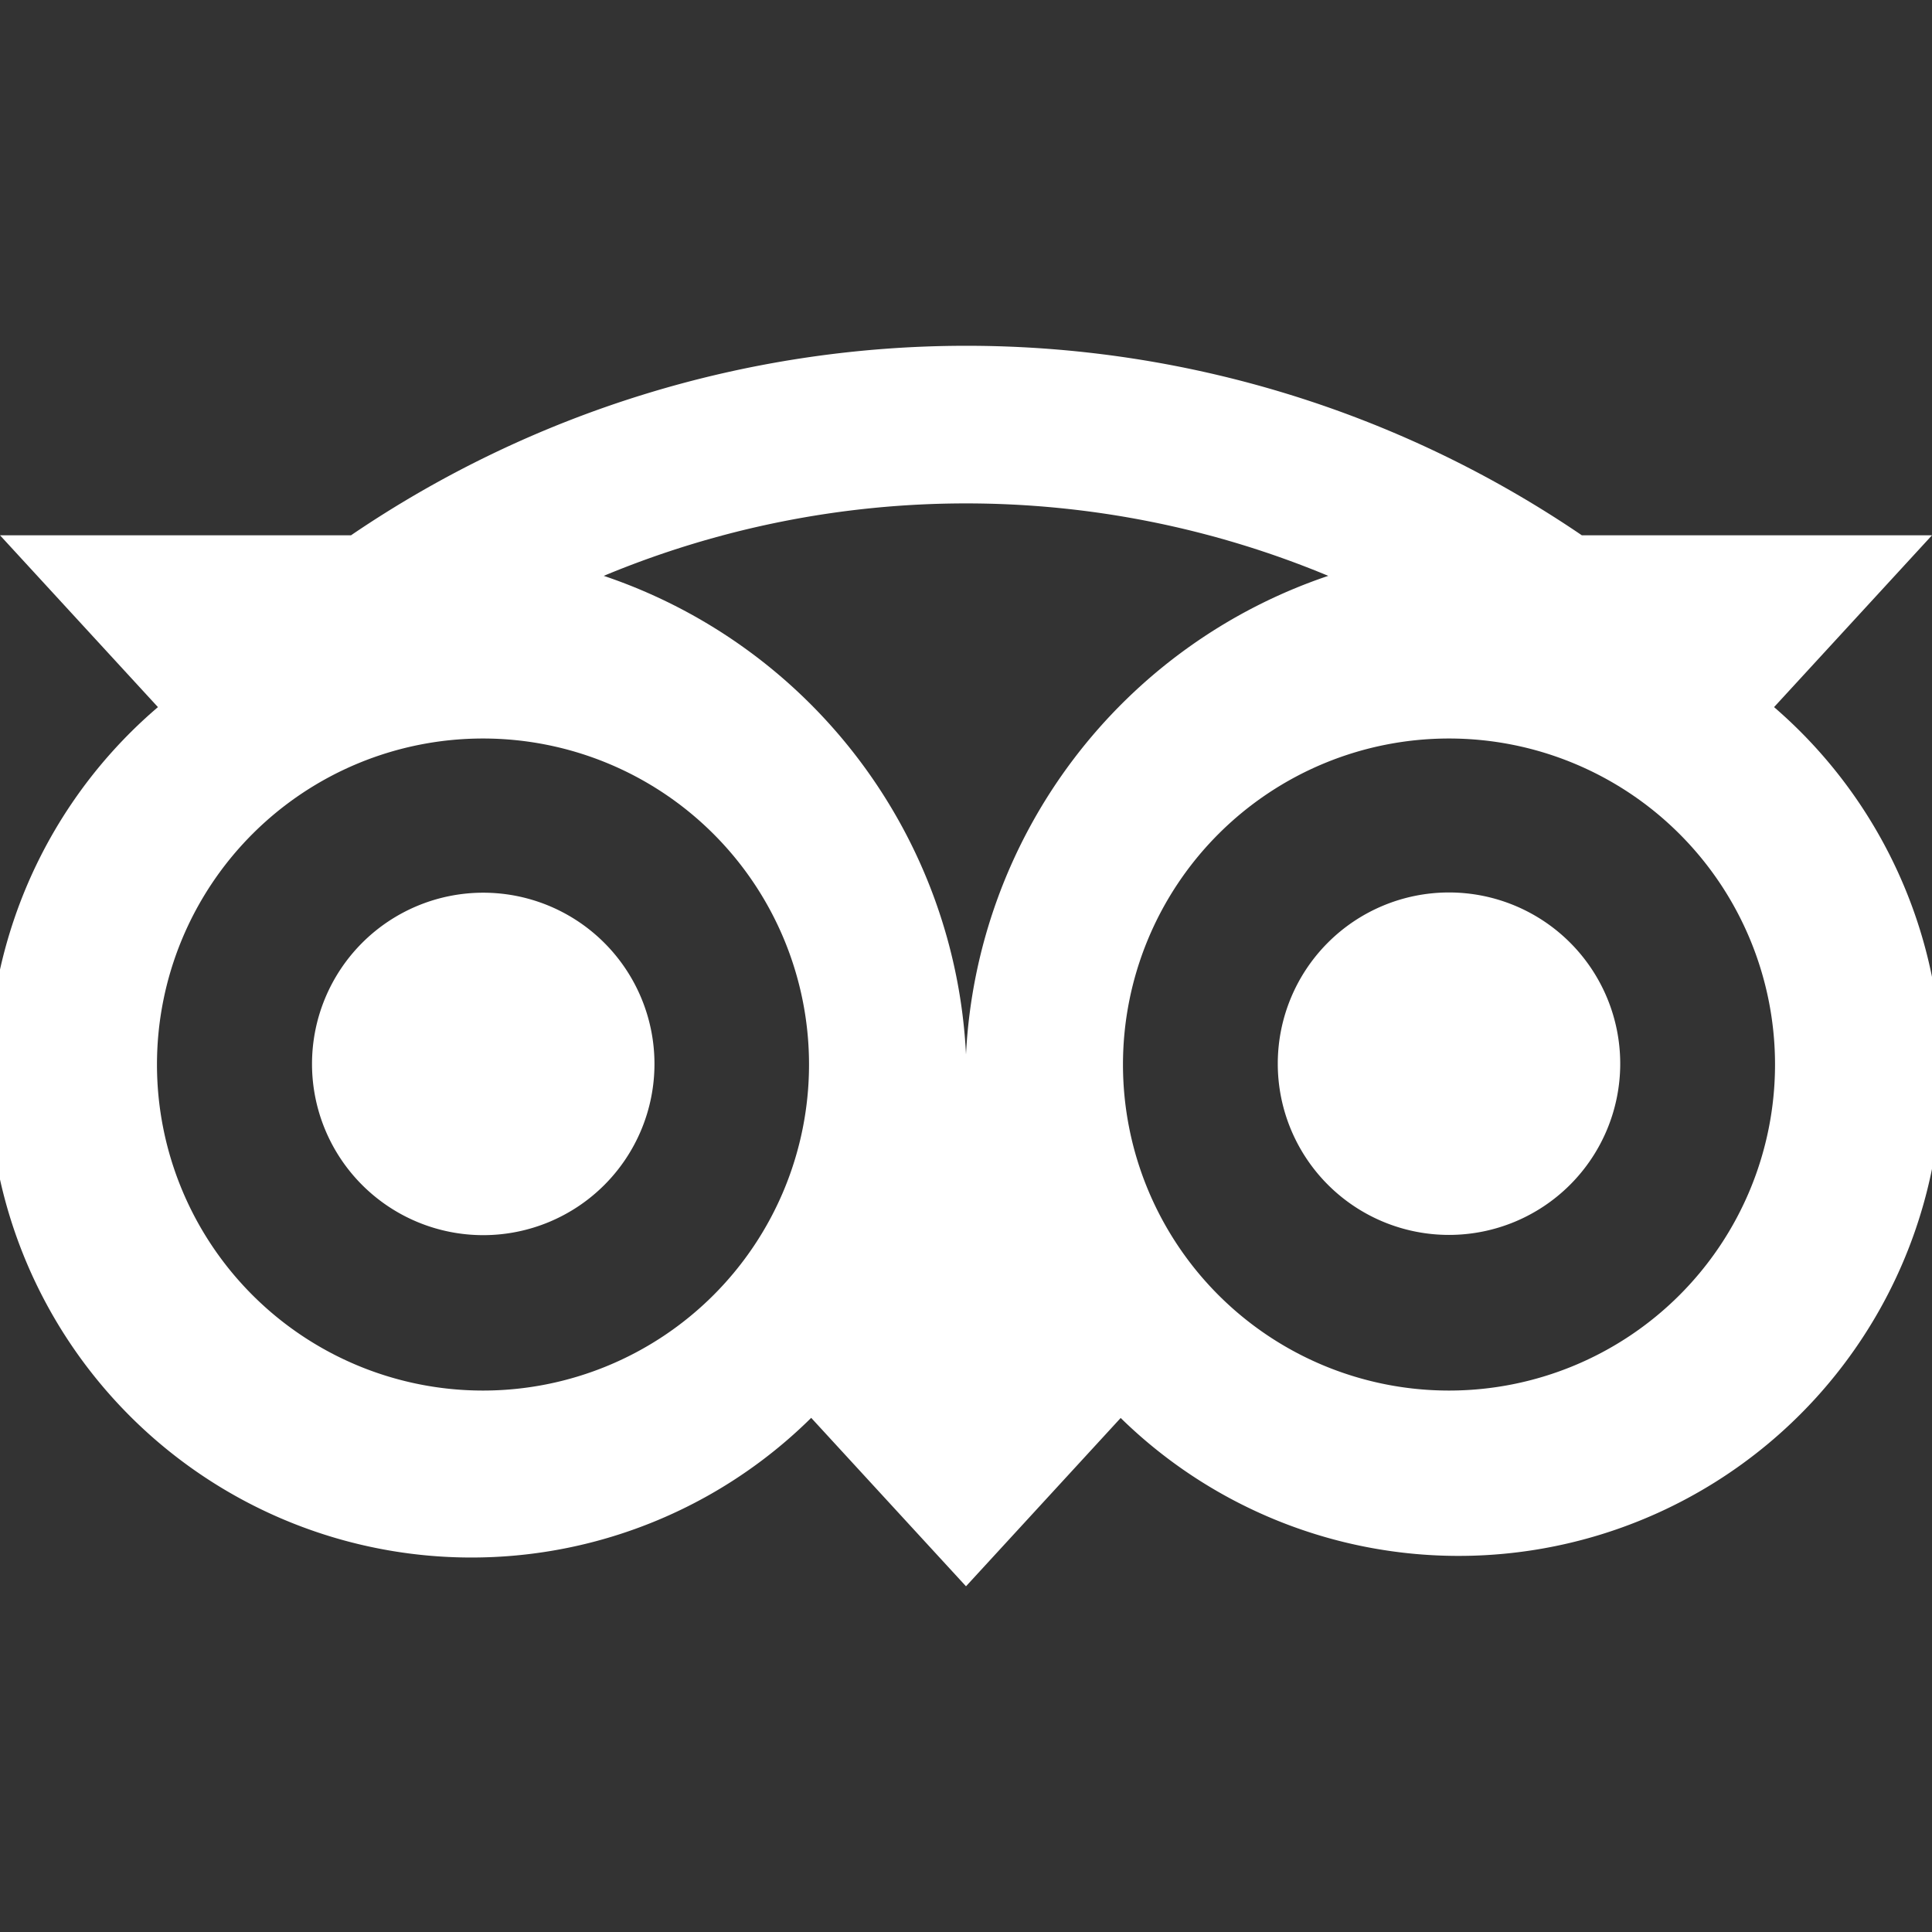 <svg xmlns="http://www.w3.org/2000/svg" xmlns:xlink="http://www.w3.org/1999/xlink" width="16" height="16" viewBox="0 0 16 16">
  <rect x="0" y="0" width="16" height="16" fill="#333333" stroke="none"/>
  <defs>
    <clipPath id="clip-Artboard_4">
      <rect width="16" height="16"/>
    </clipPath>
  </defs>
  <g id="Artboard_4" data-name="Artboard – 4" clip-path="url(#clip-Artboard_4)">
    <path id="tripadvisor_6424104" d="M14.692,7.287,16,5.864H13.1a9.06,9.06,0,0,0-10.193,0H0L1.308,7.287a4,4,0,1,0,5.41,5.886L8,14.568l1.281-1.394a4,4,0,1,0,5.411-5.887ZM4,12.947a2.7,2.7,0,1,1,2.7-2.7A2.7,2.7,0,0,1,4,12.947Zm4-2.784A4.414,4.414,0,0,0,5,6.2a7.8,7.8,0,0,1,6,0A4.416,4.416,0,0,0,8,10.163Zm4,2.784a2.7,2.7,0,1,1,2.7-2.7A2.7,2.7,0,0,1,12,12.947Zm0-4.125a1.418,1.418,0,1,0,1.418,1.418A1.418,1.418,0,0,0,12,8.822ZM5.42,10.242A1.418,1.418,0,1,1,4,8.824,1.418,1.418,0,0,1,5.42,10.242Z" transform="translate(0 -1.431)" fill="#fff"/>
  </g>
</svg>
